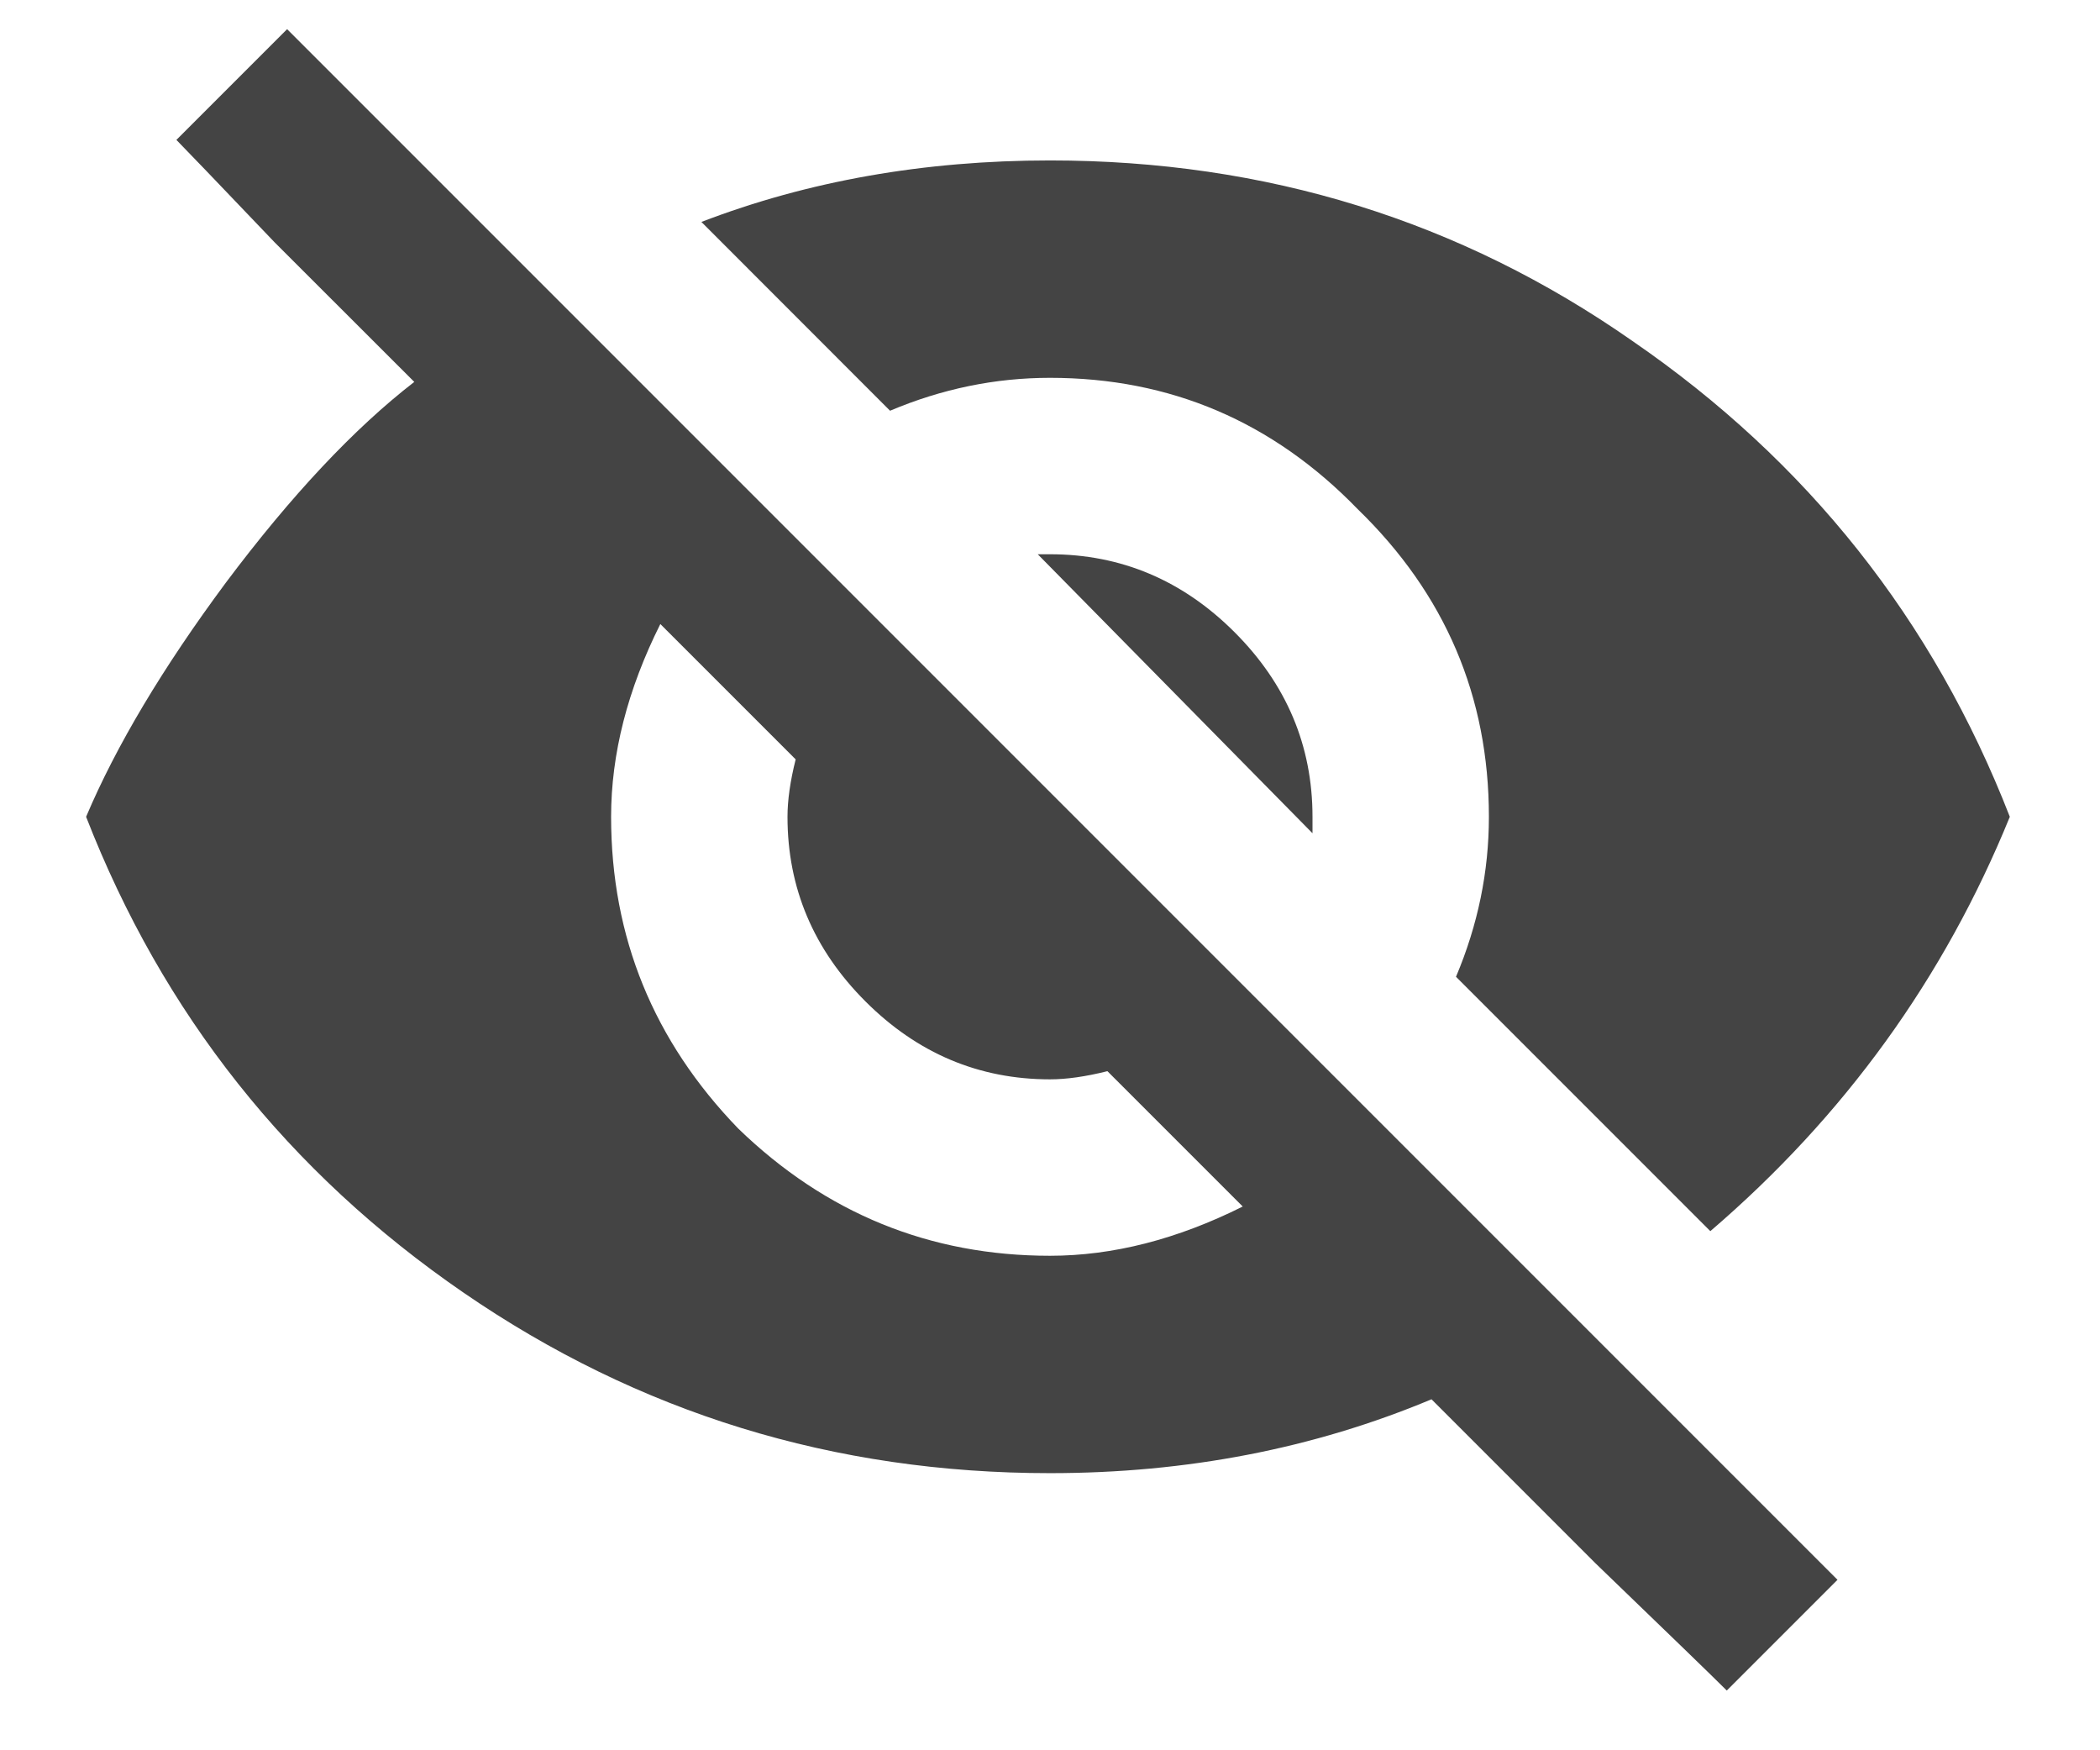 <svg width="18" height="15" viewBox="0 0 18 15" fill="none" xmlns="http://www.w3.org/2000/svg">
<path d="M8.895 4.75H9C9.609 4.75 10.137 4.973 10.582 5.418C11.027 5.863 11.25 6.391 11.25 7V7.141L8.895 4.75ZM5.66 5.348C5.379 5.91 5.238 6.461 5.238 7C5.238 8.031 5.602 8.922 6.328 9.672C7.078 10.398 7.969 10.762 9 10.762C9.539 10.762 10.09 10.621 10.652 10.34L9.492 9.18C9.305 9.227 9.141 9.25 9 9.25C8.391 9.25 7.863 9.027 7.418 8.582C6.973 8.137 6.75 7.609 6.75 7C6.75 6.859 6.773 6.695 6.82 6.508L5.66 5.348ZM1.512 1.199L2.461 0.25L15.75 13.539L14.801 14.488C14.684 14.371 14.309 14.008 13.676 13.398C13.066 12.789 12.598 12.32 12.27 11.992C11.262 12.414 10.172 12.625 9 12.625C7.148 12.625 5.473 12.109 3.973 11.078C2.473 10.047 1.395 8.688 0.738 7C0.996 6.391 1.395 5.723 1.934 4.996C2.496 4.246 3.035 3.672 3.551 3.273C3.27 2.992 2.871 2.594 2.355 2.078C1.863 1.562 1.582 1.27 1.512 1.199ZM9 3.238C8.531 3.238 8.074 3.332 7.629 3.52L6.012 1.902C6.926 1.551 7.922 1.375 9 1.375C10.852 1.375 12.516 1.891 13.992 2.922C15.492 3.953 16.57 5.312 17.227 7C16.664 8.383 15.809 9.566 14.66 10.551L12.48 8.371C12.668 7.926 12.762 7.469 12.762 7C12.762 5.969 12.387 5.09 11.637 4.363C10.91 3.613 10.031 3.238 9 3.238Z" fill="#444444"/>
</svg>
